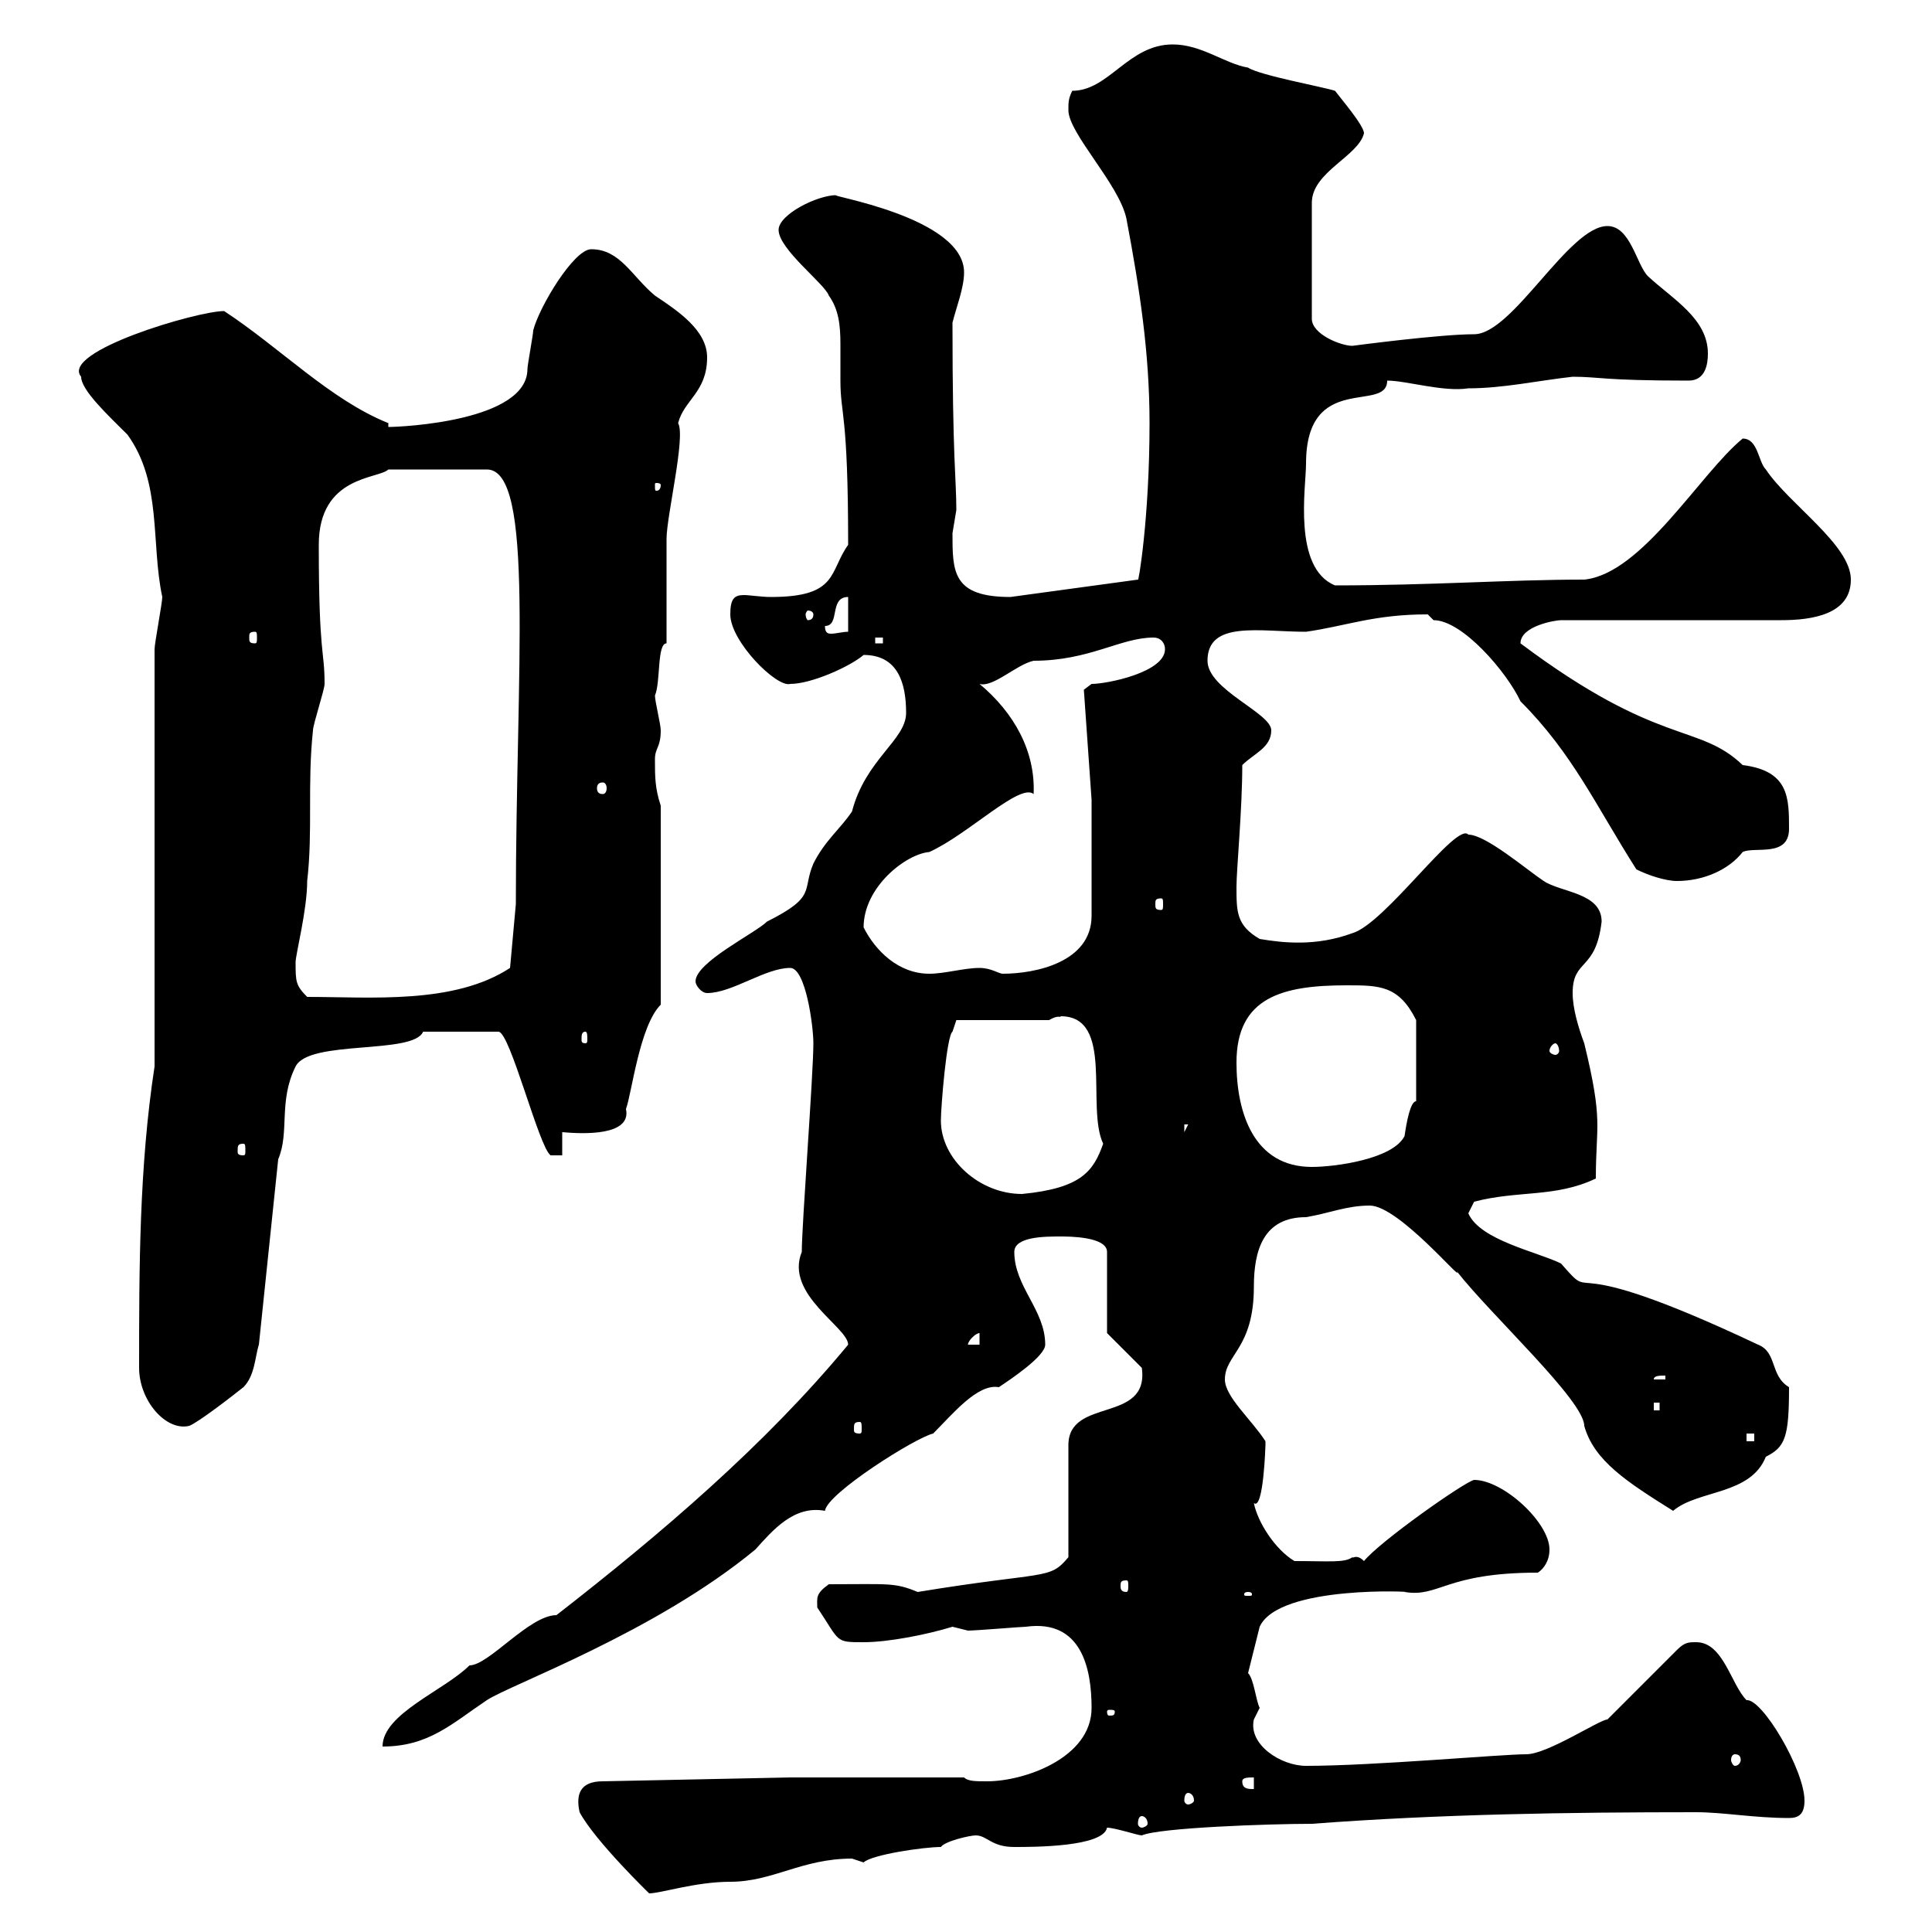 <svg xmlns="http://www.w3.org/2000/svg" xmlns:xlink="http://www.w3.org/1999/xlink" width="300" height="300"><path d="M90 281.40C92.40 285.90 101.10 294.30 100.80 294C102.60 294 108 292.20 113.40 292.20C120 292.20 124.50 288.60 132.30 288.60C132.30 288.60 134.10 289.20 134.10 289.20C135.30 288 143.40 286.80 146.10 286.80C146.70 285.90 150.60 285 151.50 285C153.30 285 153.90 286.80 157.50 286.80C160.50 286.80 171.30 286.80 171.90 283.80C173.10 283.80 176.70 285 177.30 285C180 283.80 197.10 283.20 203.70 283.20C223.50 281.70 243.30 281.40 263.40 281.40C267.60 281.40 272.40 282.30 277.80 282.30C279.30 282.30 280.20 281.70 280.20 279.60C280.20 274.80 273.60 263.70 271.20 264C268.80 261.60 267.60 255 263.40 255C262.20 255 261.60 255 260.40 256.20L249.60 267C248.40 267 240.30 272.40 237 272.40C233.10 272.40 213.30 274.20 202.80 274.20C198.90 274.20 193.80 270.90 194.70 267C194.70 267 195.60 265.20 195.60 265.20C195 264 194.70 260.70 193.80 259.80C194.40 257.40 195 255 195.60 252.60C198.60 246 220.20 247.20 218.10 247.20C223.50 248.10 224.40 244.20 238.80 244.20C239.70 243.60 240.60 242.40 240.60 240.60C240.60 236.40 233.40 229.80 228.90 229.80C227.40 230.10 214.20 239.40 211.80 242.40C210.60 241.20 210 242.10 210 241.80C208.80 242.70 206.40 242.40 201 242.40C198 240.60 195.30 236.40 194.70 233.40C196.20 234.60 196.50 224.40 196.50 224.40C196.50 224.40 196.50 223.80 196.50 223.80C194.40 220.50 190.20 216.90 190.20 214.20C190.20 210.30 194.70 209.40 194.70 199.80C194.70 194.10 196.20 189 202.80 189C206.40 188.40 209.10 187.20 212.70 187.20C217.20 187.20 227.40 199.50 226.20 197.40C231.60 204.30 246 217.50 246 221.40C247.50 226.80 252.60 230.10 259.80 234.60C263.70 231.30 271.80 232.20 274.20 226.20C277.20 224.70 277.80 223.20 277.80 215.40C274.80 213.60 276 210 273 208.80C240.60 193.50 248.40 203.10 242.40 196.20C238.80 194.40 229.80 192.60 228 188.40C228 188.40 228.90 186.60 228.90 186.60C235.80 184.80 241.50 186 247.80 183C247.80 174.60 249 174.30 246 162C245.10 159.60 244.20 156.60 244.20 154.20C244.20 148.80 247.80 150.90 248.70 143.10C248.70 138.60 242.40 138.60 239.70 136.80C237 135 230.70 129.60 228 129.60C226.20 127.50 215.10 143.40 210 144.90C204.30 147 199.20 146.40 195.60 145.80C192 143.70 192 141.60 192 137.70C192 135 192.90 125.70 192.90 118.80C194.70 117 197.40 116.10 197.40 113.40C197.40 110.70 187.50 107.10 187.50 102.60C187.50 96.30 195.60 98.10 202.80 98.10C209.10 97.20 213.30 95.40 221.70 95.40C221.70 95.40 222.60 96.30 222.60 96.30C227.10 96.30 234 104.40 236.10 108.90C244.20 117 247.80 125.10 254.10 135C255.90 135.90 258.60 136.80 260.40 136.80C264.60 136.80 268.50 135 270.60 132.30C272.40 131.40 277.80 133.20 277.80 128.70C277.80 123.90 277.80 119.70 270.60 118.80C263.70 112.20 257.70 116.10 236.10 99.90C236.10 97.20 241.50 96.30 242.40 96.30L276.60 96.30C281.40 96.30 287.40 95.40 287.40 90C287.40 84.60 277.80 78.30 274.20 72.90C273 71.70 273 68.10 270.60 68.10C264 73.50 255 89.10 246 90C234.30 90 222.30 90.90 207.30 90.90C200.70 88.20 202.80 75.60 202.80 72C202.80 57.60 215.40 64.20 215.40 59.10C218.40 59.10 224.10 60.90 228 60.30C233.40 60.30 238.80 59.10 244.20 58.50C248.40 58.50 248.70 59.10 262.20 59.10C264.90 59.10 265.20 56.40 265.20 54.90C265.20 49.50 259.80 46.50 255.90 42.90C254.10 41.10 253.20 35.10 249.60 35.10C243.60 35.10 234.90 51.90 228.90 51.90C223.50 51.90 210 53.70 210 53.70C208.20 53.70 203.70 51.90 203.70 49.50L203.70 31.50C203.70 26.70 210.90 24.30 211.80 20.70C211.80 19.50 208.20 15.30 207.30 14.10C205.50 13.50 195.60 11.70 193.80 10.50C190.20 9.90 186.60 6.90 182.10 6.90C175.20 6.90 172.20 14.10 166.50 14.10C165.90 15.30 165.90 15.90 165.90 17.10C165.90 20.70 173.70 28.50 174.90 33.90C177 45 178.50 54.90 178.50 65.70C178.50 80.70 176.70 90.90 176.70 90L156.90 92.70C147.90 92.70 147.90 88.80 147.90 82.80C147.90 82.80 148.50 79.20 148.50 79.20C148.50 74.40 147.90 71.40 147.90 50.10C148.50 47.70 149.70 44.70 149.70 42.30C149.70 33.60 127.80 30.30 129.90 30.30C126.90 30.30 120.90 33.30 120.90 35.70C120.90 38.70 128.10 44.10 128.70 45.90C130.20 48 130.50 50.40 130.50 53.40C130.50 55.20 130.50 57.30 130.50 59.10C130.50 64.50 131.70 63.90 131.70 84.60C128.70 88.80 130.20 92.70 119.70 92.70C118.20 92.70 116.40 92.40 115.50 92.40C114 92.40 113.40 93 113.40 95.40C113.40 99.60 120.60 106.80 122.70 106.20C126 106.20 132 103.50 134.10 101.70C139.50 101.70 140.70 106.20 140.70 110.70C140.70 114.90 134.40 117.90 132.30 126C130.50 128.70 128.10 130.50 126.30 134.10C124.50 138.30 126.90 139.20 119.10 143.10C117.30 144.90 108 149.40 108 152.40C108 153 108.90 154.20 109.80 154.20C113.70 154.20 118.80 150.30 122.70 150.30C125.10 150.30 126.30 159.30 126.30 162C126.30 166.80 124.50 190.20 124.50 194.40C121.80 201 131.70 206.10 131.70 208.80C118.80 224.40 102.60 238.20 86.40 250.80C82.20 250.80 75.90 258.60 72.90 258.60C69 262.50 59.40 266.10 59.40 271.20C66.60 271.20 70.20 267.60 75.60 264C79.20 261.60 101.70 253.50 117.30 240.60C120 237.60 123.30 233.70 128.10 234.60C128.40 231.90 142.20 223.20 144.90 222.60C147.90 219.60 151.80 214.80 155.10 215.40C156.90 214.20 162.30 210.60 162.30 208.80C162.30 203.40 157.50 199.80 157.50 194.40C157.50 192 162.30 192 164.70 192C165.90 192 171.90 192 171.90 194.40L171.90 207L177.30 212.40C178.50 221.10 165.90 216.90 165.90 224.40L165.90 241.80C162.90 245.40 162.60 243.90 142.50 247.20C138.90 245.70 138 246 128.70 246C126.60 247.50 126.90 248.10 126.90 249.60C130.50 255 129.60 255 134.10 255C138 255 144 253.80 147.90 252.60C147.90 252.60 150.30 253.20 150.30 253.20C151.50 253.20 158.70 252.60 159.30 252.60C168 251.40 169.50 259.20 169.50 265.20C169.50 273 159 276.60 153.30 276.60C151.50 276.60 150.30 276.60 149.70 276L122.70 276L93.60 276.60C90 276.60 89.40 278.70 90 281.40ZM177.30 282C177.60 282 178.20 282.30 178.20 283.20C178.20 283.50 177.60 283.80 177.30 283.80C177 283.80 176.70 283.50 176.70 283.20C176.70 282.30 177 282 177.30 282ZM184.50 278.40C184.80 278.40 185.40 278.70 185.40 279.60C185.40 279.90 184.80 280.20 184.50 280.20C184.20 280.20 183.90 279.90 183.90 279.60C183.90 278.70 184.20 278.40 184.50 278.40ZM192.90 276.60C192.90 276 193.80 276 194.70 276L194.70 277.80C193.80 277.80 192.90 277.80 192.90 276.60ZM269.40 272.40C270 272.40 270.30 272.70 270.30 273.30C270.30 273.60 270 274.20 269.40 274.20C269.10 274.20 268.80 273.60 268.80 273.30C268.80 272.70 269.10 272.40 269.40 272.40ZM173.10 265.80C173.10 266.40 172.80 266.40 172.20 266.40C172.20 266.40 171.90 266.40 171.90 265.80C171.90 265.50 172.20 265.50 172.20 265.50C172.80 265.50 173.10 265.50 173.10 265.80ZM193.80 247.20C194.40 247.20 194.40 247.50 194.40 247.50C194.40 247.80 194.40 247.80 193.80 247.80C193.20 247.80 193.20 247.80 193.20 247.50C193.20 247.50 193.20 247.20 193.80 247.20ZM174.90 245.40C175.20 245.40 175.20 245.70 175.20 246.30C175.20 246.60 175.20 247.20 174.90 247.20C174 247.20 174 246.60 174 246.30C174 245.70 174 245.40 174.90 245.40ZM271.20 222.60L272.40 222.60L272.40 223.80L271.20 223.80ZM21.60 212.40C21.60 217.50 25.80 222.30 29.40 221.40C30.90 220.80 36.30 216.60 37.80 215.40C39.60 213.60 39.60 210.60 40.20 208.80L43.20 180C45 175.80 43.20 171 45.90 165.60C48 161.40 64.20 163.80 65.70 160.20L77.40 160.20C79.20 160.20 83.70 178.20 85.50 179.40C85.50 179.40 87.30 179.40 87.30 179.40L87.30 175.80C90.60 176.10 98.10 176.40 97.20 172.20C98.10 169.80 99.30 159.30 102.60 156L102.60 125.10C101.70 122.40 101.70 120.60 101.70 117.90C101.70 116.10 102.60 116.10 102.60 113.40C102.60 112.50 101.70 108.90 101.70 108C102.60 105.90 102 99.90 103.50 99.90L103.50 83.70C103.50 80.10 106.50 67.80 105.30 65.70C106.20 62.10 109.80 60.90 109.80 55.50C109.80 51.30 105.30 48.30 101.70 45.90C98.10 42.90 96.30 38.70 91.80 38.70C89.10 38.70 83.70 47.70 82.80 51.30C82.80 51.90 81.90 56.70 81.90 57.30C81.90 65.40 62.40 66.30 60.30 66.30L60.30 65.70C51.30 62.10 43.50 54 34.80 48.30C30.60 48.30 9.30 54.60 12.60 58.50C12.60 60.60 16.80 64.50 19.80 67.50C25.20 75 23.40 84.30 25.20 92.70C25.20 93.60 24 99.90 24 100.80L24 165.60C21.60 181.20 21.60 197.10 21.60 212.40ZM133.50 220.80C133.80 220.80 133.80 221.10 133.80 222C133.80 222.30 133.80 222.60 133.50 222.60C132.60 222.60 132.60 222.30 132.60 222C132.60 221.10 132.60 220.80 133.50 220.80ZM256.80 217.80L257.70 217.80L257.70 219L256.80 219ZM258.60 213.60L258.60 214.20L256.80 214.20C256.80 213.60 257.70 213.60 258.60 213.60ZM152.10 207L152.10 208.80L150.30 208.80C150.30 208.20 151.50 207 152.10 207ZM146.10 174C146.10 171.90 147 160.80 147.90 160.20L148.50 158.40L162.90 158.40C164.40 157.50 164.70 158.10 164.70 157.80C173.10 157.80 168.60 171.90 171.30 177.60C169.80 181.80 168 184.50 158.70 185.40C152.10 185.40 146.10 180 146.10 174ZM192 165C192 154.80 199.20 153 209.10 153C214.20 153 217.20 153 219.90 158.40L219.90 171C219 171 218.40 174.30 218.10 176.40C216.30 180 207.30 181.20 203.70 181.20C194.70 181.20 192 172.80 192 165ZM37.80 177.60C38.10 177.60 38.10 177.90 38.10 178.80C38.10 179.10 38.10 179.40 37.80 179.40C36.90 179.40 36.90 179.10 36.90 178.80C36.90 177.90 36.90 177.60 37.80 177.60ZM183.90 174.60L184.50 174.60L183.90 175.80ZM241.50 162C241.80 162 242.10 162.60 242.10 163.20C242.10 163.50 241.80 163.80 241.50 163.80C241.20 163.80 240.60 163.50 240.60 163.20C240.60 162.60 241.20 162 241.50 162ZM90.90 160.20C91.20 160.20 91.20 160.80 91.20 161.40C91.20 161.70 91.20 162 90.90 162C90.30 162 90.30 161.70 90.30 161.40C90.30 160.80 90.30 160.20 90.90 160.20ZM45.90 149.40C45.90 148.20 47.70 141.30 47.70 136.80C48.60 129 47.70 121.80 48.60 113.40C48.60 112.50 50.40 107.10 50.40 106.20C50.40 100.80 49.50 102 49.50 84.60C49.50 73.80 58.80 74.40 60.30 72.90L75.60 72.90C83.10 72.90 80.10 104.10 80.10 140.40L79.20 150.30C70.50 156 57.60 154.80 47.70 154.80C45.90 153 45.90 152.40 45.90 149.40ZM134.10 144C134.10 137.70 140.70 132.60 144.30 132.30C150.30 129.60 158.40 121.50 160.50 123.30C160.80 116.70 157.50 110.70 152.10 106.20C154.20 106.80 157.80 103.20 160.50 102.60C169.20 102.60 174 99 179.10 99C180.30 99 180.90 99.90 180.90 100.80C180.90 104.40 171.90 106.20 169.50 106.20C169.50 106.20 168.30 107.10 168.30 107.10L169.50 124.20L169.50 142.20C169.50 149.40 160.80 151.20 155.70 151.20C155.10 151.20 153.90 150.30 152.10 150.30C149.70 150.30 146.70 151.20 144.30 151.20C139.50 151.20 135.90 147.60 134.10 144ZM180.30 139.50C180.60 139.50 180.60 139.80 180.60 140.40C180.60 141 180.60 141.30 180.30 141.30C179.40 141.30 179.40 141 179.40 140.40C179.40 139.80 179.40 139.50 180.30 139.50ZM93.60 121.50C93.90 121.50 94.20 121.80 94.20 122.40C94.20 123 93.90 123.30 93.60 123.30C93 123.30 92.70 123 92.70 122.40C92.70 121.80 93 121.50 93.60 121.50ZM135.90 99L137.10 99L137.10 99.90L135.90 99.90ZM39.60 98.10C39.90 98.10 39.90 98.40 39.90 99C39.90 99.60 39.90 99.90 39.60 99.90C38.70 99.90 38.70 99.60 38.70 99C38.70 98.40 38.70 98.10 39.60 98.10ZM128.10 97.20C130.50 97.20 128.70 92.70 131.70 92.70L131.70 98.10C130.80 98.10 129.90 98.40 129 98.40C128.40 98.40 128.10 98.10 128.10 97.20ZM126.30 95.40C126.30 96 126 96.30 125.40 96.30C125.40 96.30 125.10 96 125.10 95.40C125.10 95.10 125.40 94.80 125.40 94.80C126 94.80 126.30 95.10 126.30 95.40ZM102.60 75.30C102.60 76.20 102 76.20 102 76.20C101.70 76.20 101.70 76.20 101.70 75.30C101.70 75 101.70 75 102 75C102 75 102.60 75 102.60 75.30Z"/></svg>
